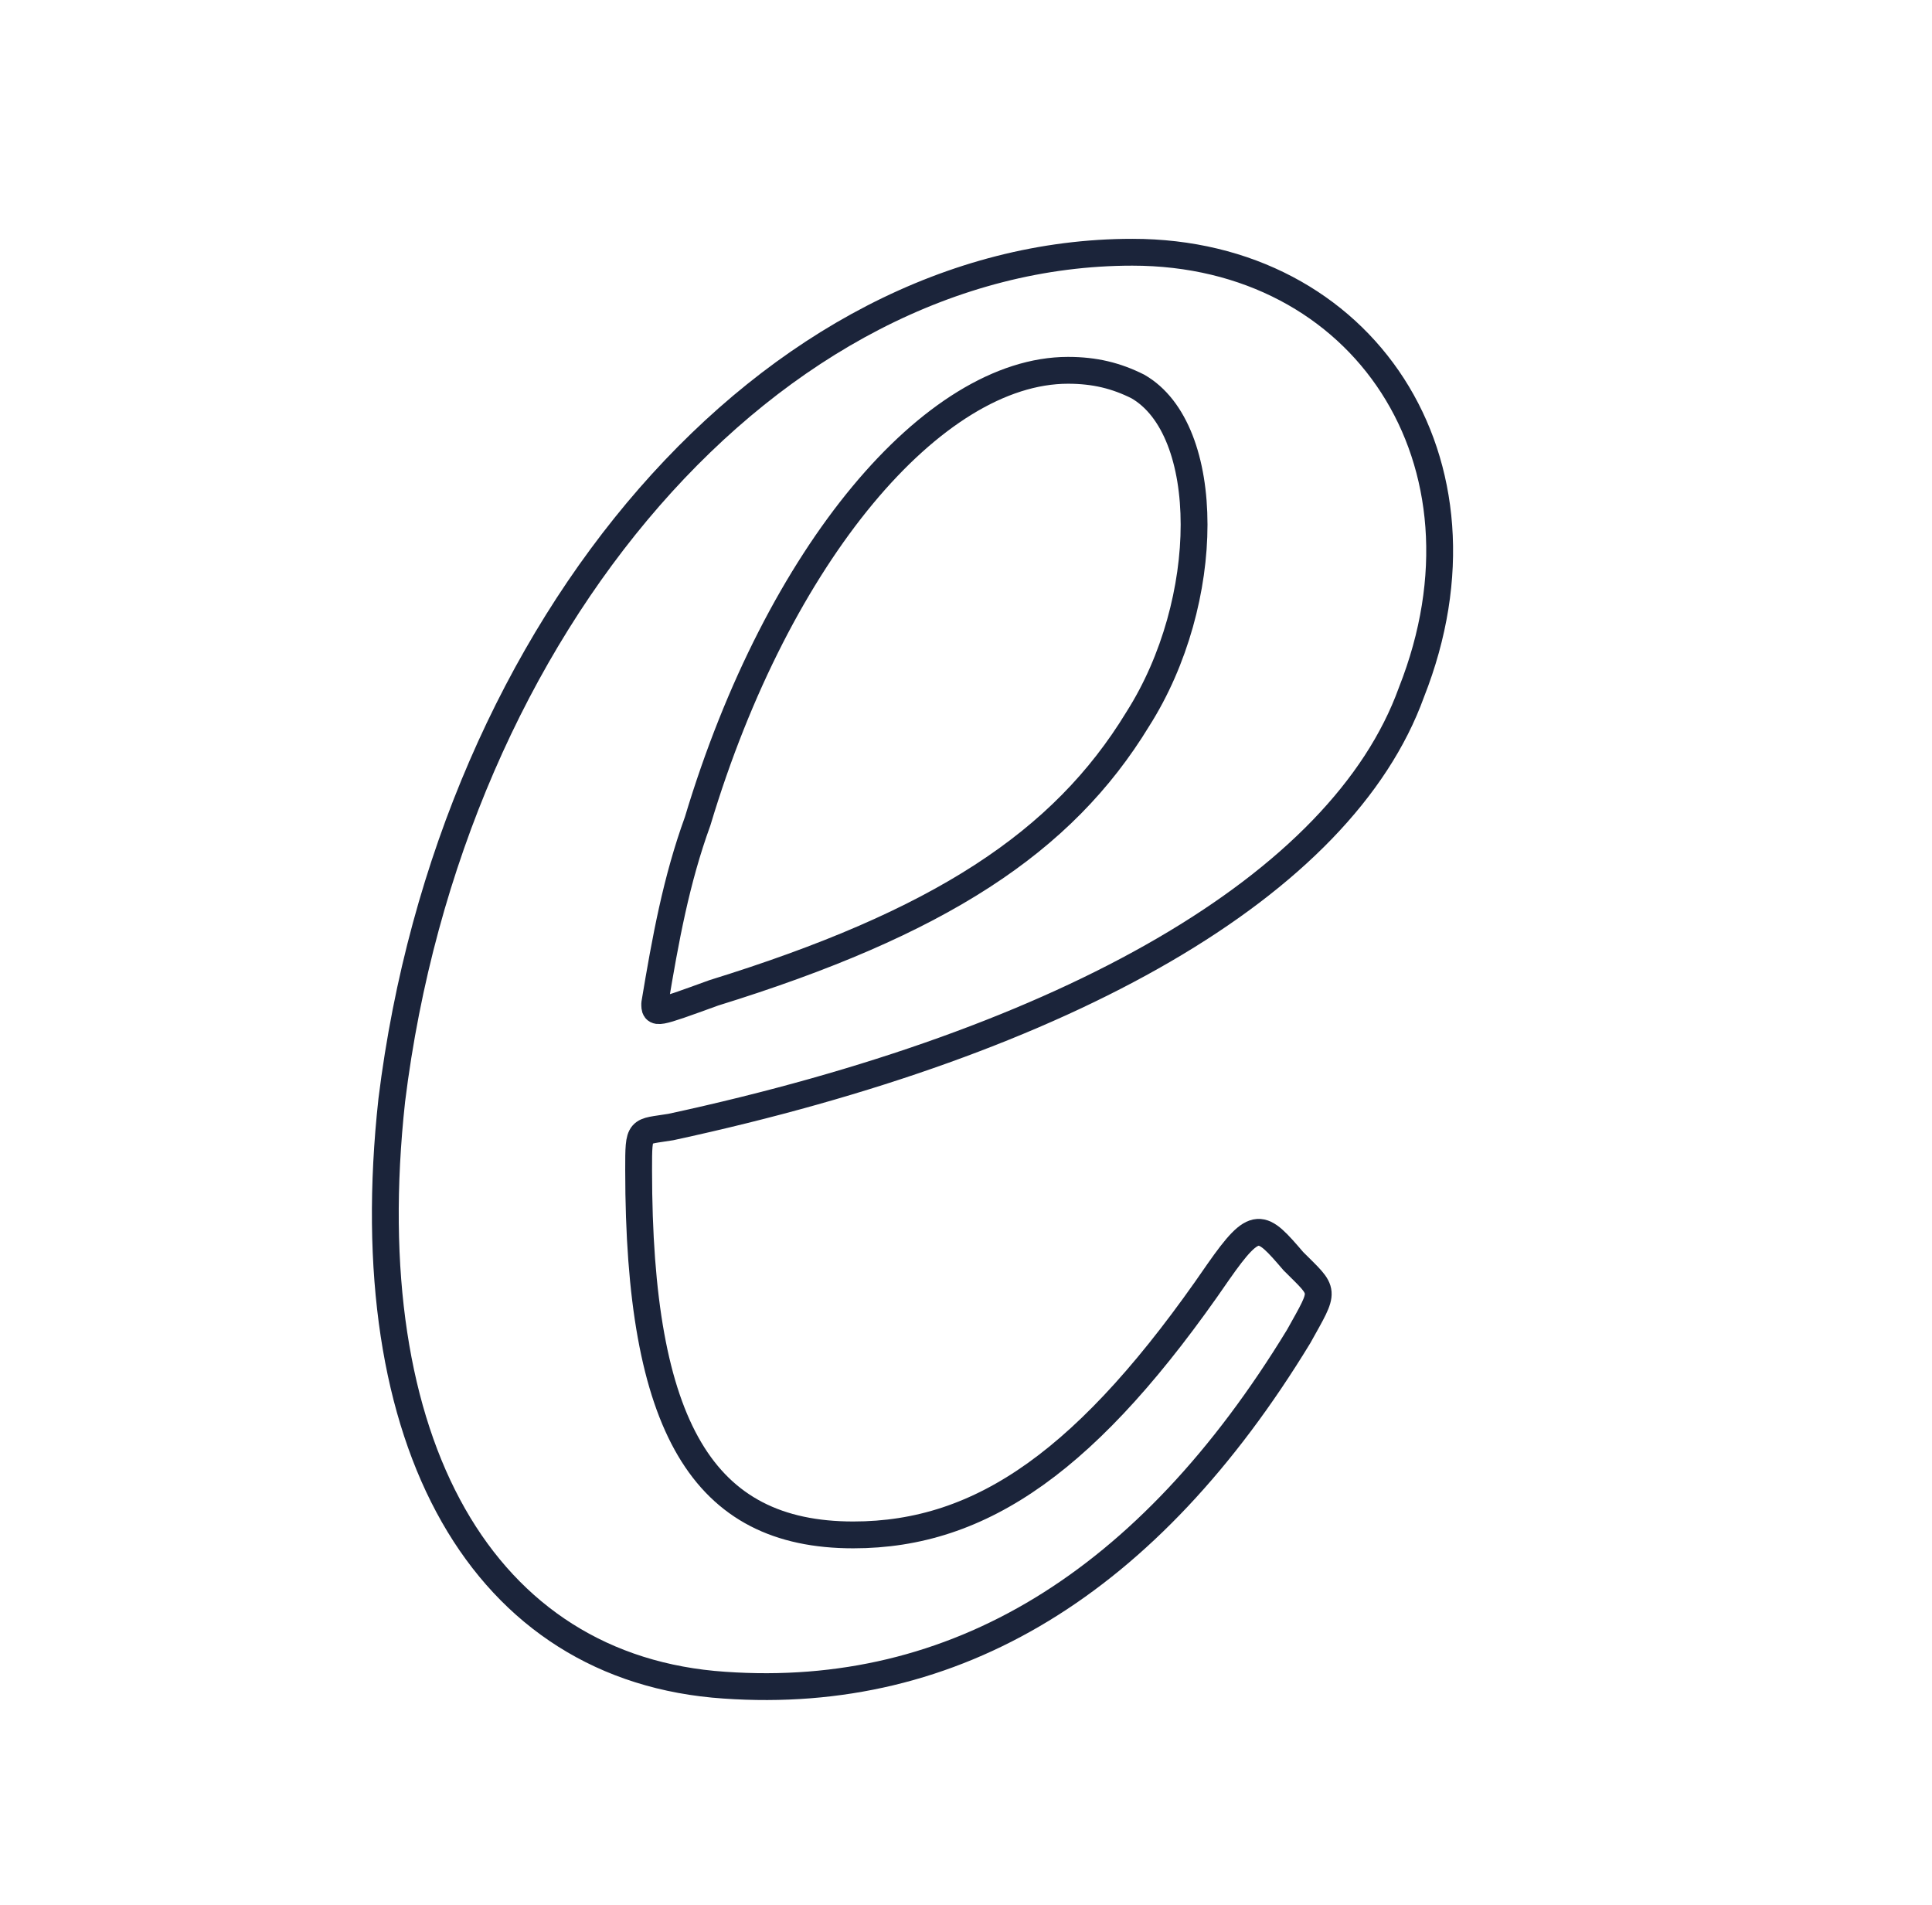 <?xml version="1.0" encoding="utf-8"?>
<!-- Generator: Adobe Illustrator 26.0.1, SVG Export Plug-In . SVG Version: 6.00 Build 0)  -->
<svg version="1.1" id="Layer_1" xmlns="http://www.w3.org/2000/svg" xmlns:xlink="http://www.w3.org/1999/xlink" x="0px" y="0px"
	 viewBox="0 0 36 35.5" style="enable-background:new 0 0 36 35.5;" xml:space="preserve">
<style type="text/css">
	.st0{fill:none;stroke:#1B243A;stroke-width:0.5;stroke-linejoin:round;stroke-miterlimit:10;}
</style>
<path class="st0" d="M21.1,4.7c-6.7,0-12.7,6.9-13.8,15.8C6.6,26.9,9,31.1,13.5,31.4c4.3,0.3,7.9-1.9,10.7-6.5
	c0.5-0.9,0.5-0.8-0.1-1.4c-0.6-0.7-0.7-0.8-1.4,0.2c-2.4,3.5-4.4,4.9-6.8,4.9c-2.8,0-4-2-4-6.8c0-0.8,0-0.7,0.6-0.8
	c7.4-1.6,12.5-4.5,13.8-8.1C28,8.6,25.4,4.7,21.1,4.7z M21.2,13.4c-1.4,2.3-3.7,3.8-7.9,5.1c-1.1,0.4-1.1,0.4-1.1,0.2
	c0.2-1.2,0.4-2.3,0.8-3.4c1.5-5,4.4-8.4,6.9-8.4c0.5,0,0.9,0.1,1.3,0.3C22.6,8,22.6,11.2,21.2,13.4L21.2,13.4z"/>
</svg>
